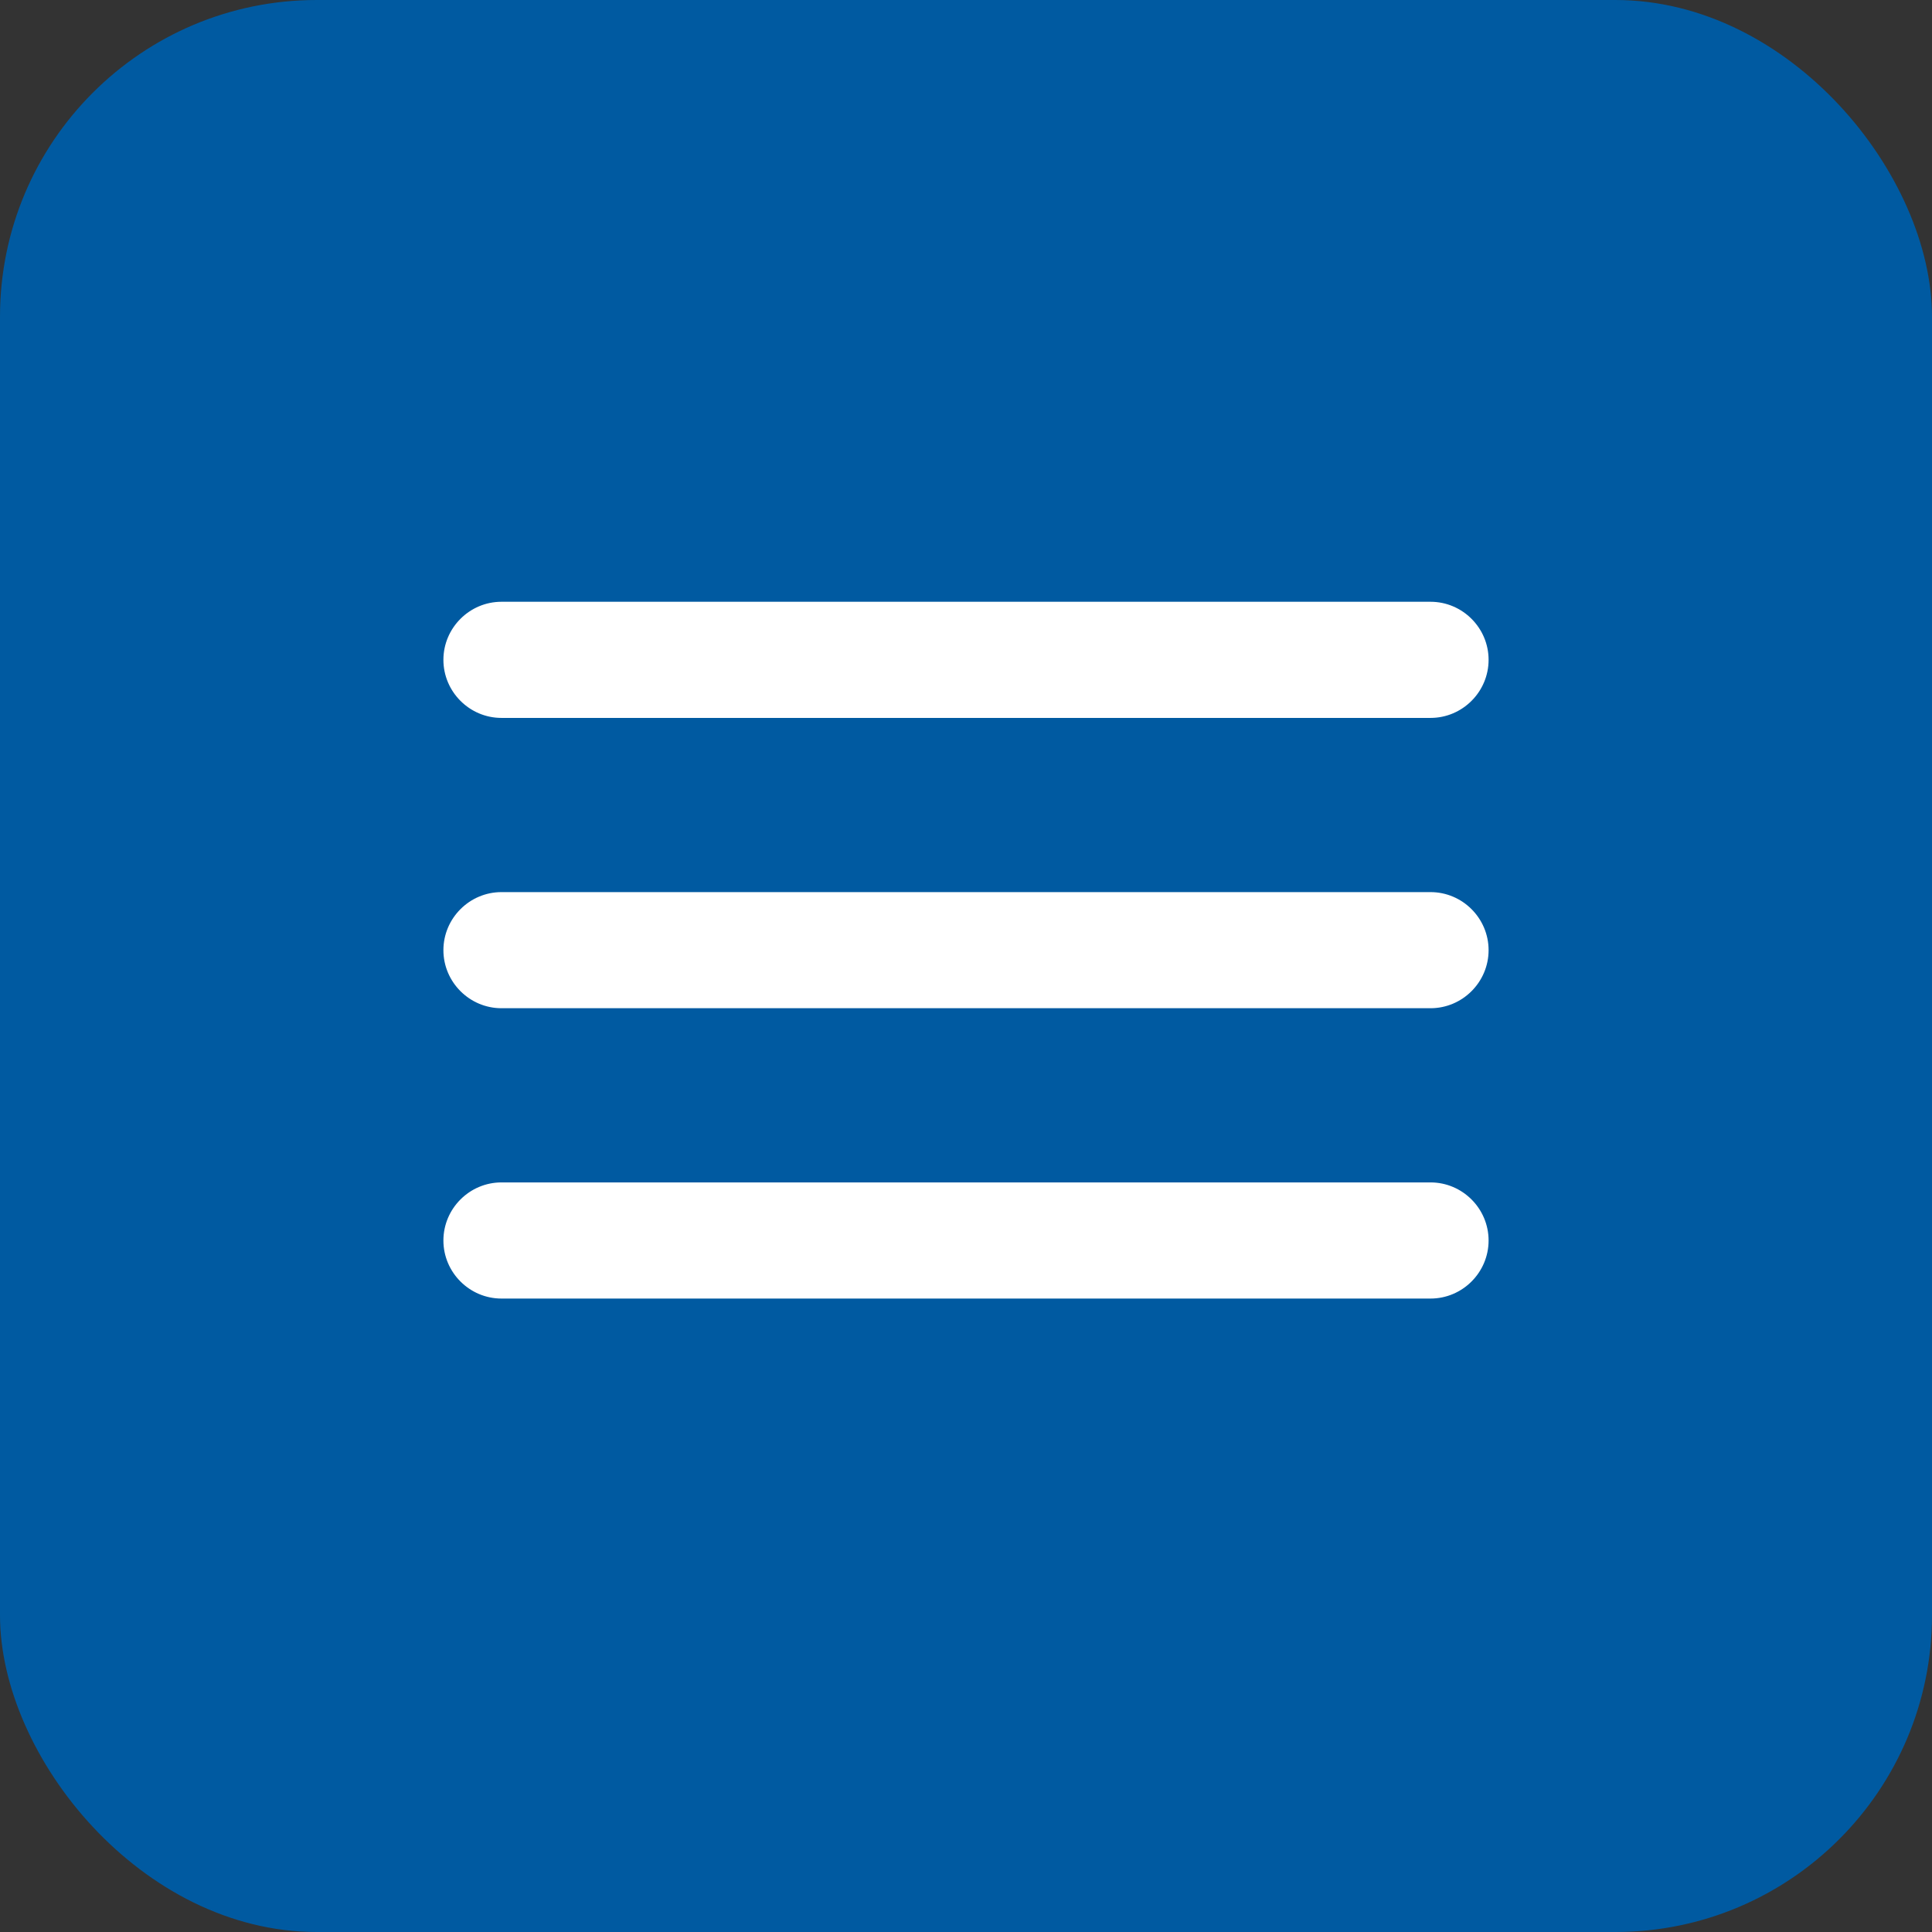 <?xml version="1.0" encoding="UTF-8"?> <svg xmlns="http://www.w3.org/2000/svg" width="61" height="61" viewBox="0 0 61 61" fill="none"><rect x="0" y="0" width="61" height="61" fill="#333333" stroke="none"/><rect width="61" height="61" rx="10" fill="#005AA1"></rect><path d="M15.833 41H45.167C46.175 41 47 40.175 47 39.167C47 38.158 46.175 37.333 45.167 37.333H15.833C14.825 37.333 14 38.158 14 39.167C14 40.175 14.825 41 15.833 41ZM15.833 31.833H45.167C46.175 31.833 47 31.008 47 30C47 28.992 46.175 28.167 45.167 28.167H15.833C14.825 28.167 14 28.992 14 30C14 31.008 14.825 31.833 15.833 31.833ZM14 20.833C14 21.842 14.825 22.667 15.833 22.667H45.167C46.175 22.667 47 21.842 47 20.833C47 19.825 46.175 19 45.167 19H15.833C14.825 19 14 19.825 14 20.833Z" fill="white"></path></svg> 